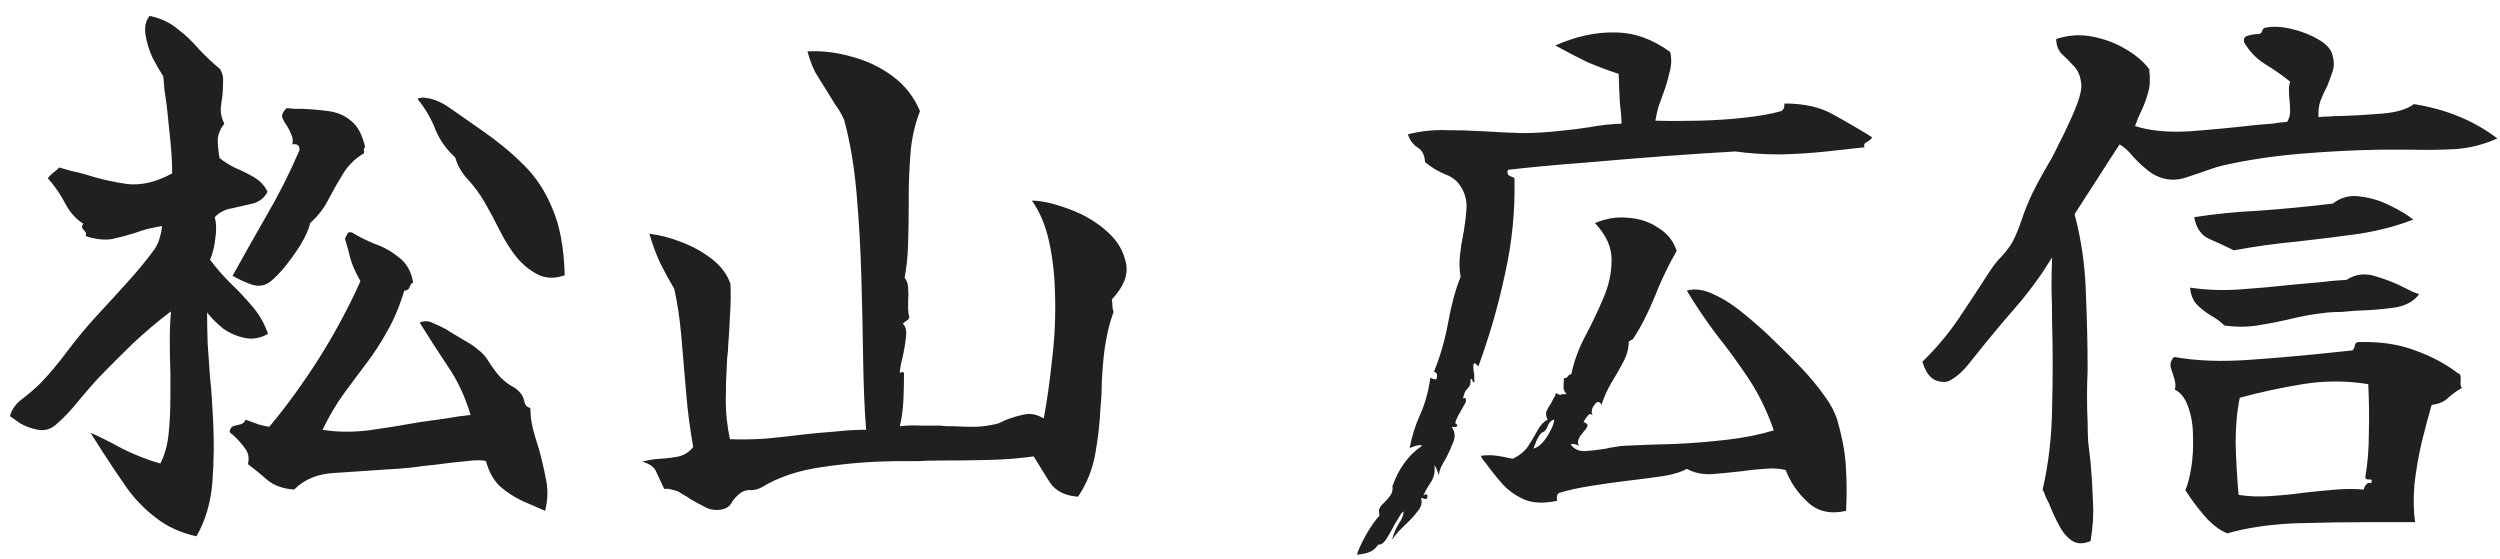 <svg width="152" height="34" viewBox="0 0 152 34" fill="none" xmlns="http://www.w3.org/2000/svg">
<path d="M16.299 20.297C15.843 20.561 15.375 20.645 14.895 20.549C14.415 20.453 13.971 20.261 13.563 19.973C13.179 19.661 12.855 19.337 12.591 19.001C12.591 19.601 12.603 20.237 12.627 20.909C12.675 21.581 12.723 22.265 12.771 22.961C12.819 23.369 12.855 23.789 12.879 24.221C12.903 24.629 12.927 25.037 12.951 25.445C13.023 26.765 13.011 28.049 12.915 29.297C12.819 30.545 12.495 31.649 11.943 32.609C10.983 32.393 10.167 32.021 9.495 31.493C8.823 30.989 8.235 30.389 7.731 29.693C7.227 28.973 6.735 28.241 6.255 27.497L5.499 26.309C6.051 26.549 6.699 26.873 7.443 27.281C8.211 27.665 8.979 27.965 9.747 28.181C10.011 27.677 10.179 27.077 10.251 26.381C10.323 25.685 10.359 24.929 10.359 24.113C10.359 23.873 10.359 23.633 10.359 23.393C10.359 23.153 10.359 22.901 10.359 22.637C10.335 22.013 10.323 21.389 10.323 20.765C10.323 20.117 10.347 19.505 10.395 18.929C9.603 19.529 8.835 20.177 8.091 20.873C7.371 21.569 6.675 22.265 6.003 22.961C5.667 23.321 5.259 23.789 4.779 24.365C4.323 24.941 3.855 25.433 3.375 25.841C3.063 26.105 2.703 26.201 2.295 26.129C1.911 26.057 1.551 25.925 1.215 25.733C0.903 25.517 0.699 25.373 0.603 25.301C0.723 24.869 0.987 24.509 1.395 24.221C1.803 23.909 2.163 23.597 2.475 23.285C3.027 22.709 3.579 22.049 4.131 21.305C4.707 20.537 5.307 19.817 5.931 19.145C6.579 18.449 7.215 17.753 7.839 17.057C8.463 16.361 8.991 15.713 9.423 15.113C9.543 14.921 9.639 14.705 9.711 14.465C9.783 14.225 9.831 13.985 9.855 13.745C9.543 13.793 9.243 13.853 8.955 13.925C8.691 13.997 8.427 14.081 8.163 14.177C7.707 14.321 7.251 14.441 6.795 14.537C6.339 14.609 5.811 14.549 5.211 14.357C5.235 14.261 5.235 14.189 5.211 14.141C5.187 14.093 5.151 14.045 5.103 13.997C5.055 13.949 5.019 13.901 4.995 13.853C4.971 13.781 4.995 13.697 5.067 13.601C4.635 13.337 4.275 12.941 3.987 12.413C3.723 11.885 3.363 11.357 2.907 10.829C3.003 10.709 3.111 10.601 3.231 10.505C3.375 10.409 3.495 10.301 3.591 10.181C3.855 10.253 4.107 10.325 4.347 10.397C4.587 10.445 4.839 10.505 5.103 10.577C5.991 10.865 6.867 11.069 7.731 11.189C8.595 11.285 9.507 11.069 10.467 10.541C10.467 9.941 10.431 9.281 10.359 8.561C10.287 7.817 10.215 7.121 10.143 6.473C10.095 6.113 10.047 5.777 9.999 5.465C9.975 5.129 9.951 4.853 9.927 4.637C9.735 4.349 9.519 3.977 9.279 3.521C9.063 3.041 8.919 2.573 8.847 2.117C8.775 1.637 8.859 1.253 9.099 0.965C9.771 1.109 10.335 1.373 10.791 1.757C11.271 2.117 11.703 2.525 12.087 2.981C12.495 3.413 12.927 3.821 13.383 4.205C13.527 4.445 13.587 4.697 13.563 4.961C13.563 5.225 13.551 5.501 13.527 5.789C13.479 6.077 13.443 6.365 13.419 6.653C13.419 6.941 13.491 7.229 13.635 7.517C13.395 7.829 13.263 8.153 13.239 8.489C13.239 8.825 13.275 9.197 13.347 9.605C13.611 9.821 13.935 10.025 14.319 10.217C14.727 10.385 15.111 10.577 15.471 10.793C15.831 11.009 16.095 11.297 16.263 11.657C16.095 12.017 15.795 12.257 15.363 12.377C14.955 12.473 14.535 12.569 14.103 12.665C13.671 12.737 13.323 12.917 13.059 13.205C13.155 13.565 13.167 13.985 13.095 14.465C13.047 14.945 12.939 15.389 12.771 15.797C13.155 16.301 13.563 16.769 13.995 17.201C14.451 17.633 14.883 18.089 15.291 18.569C15.723 19.049 16.059 19.625 16.299 20.297ZM33.147 31.061C32.715 30.869 32.247 30.665 31.743 30.449C31.239 30.209 30.783 29.909 30.375 29.549C29.991 29.165 29.715 28.661 29.547 28.037C29.307 27.965 28.911 27.965 28.359 28.037C27.807 28.085 27.183 28.157 26.487 28.253C25.983 28.301 25.479 28.361 24.975 28.433C24.471 28.481 23.991 28.517 23.535 28.541C22.431 28.613 21.363 28.685 20.331 28.757C19.323 28.805 18.507 29.141 17.883 29.765C17.211 29.717 16.671 29.525 16.263 29.189C15.879 28.853 15.483 28.529 15.075 28.217C15.171 27.833 15.099 27.497 14.859 27.209C14.643 26.921 14.415 26.669 14.175 26.453C14.079 26.381 14.007 26.321 13.959 26.273C13.983 26.081 14.055 25.961 14.175 25.913C14.319 25.865 14.463 25.829 14.607 25.805C14.775 25.757 14.883 25.661 14.931 25.517C15.195 25.613 15.459 25.709 15.723 25.805C15.987 25.877 16.203 25.925 16.371 25.949C17.379 24.749 18.375 23.381 19.359 21.845C20.343 20.285 21.195 18.701 21.915 17.093C21.627 16.589 21.423 16.133 21.303 15.725C21.207 15.317 21.099 14.921 20.979 14.537C20.979 14.537 20.979 14.525 20.979 14.501C21.027 14.381 21.075 14.285 21.123 14.213C21.171 14.117 21.267 14.093 21.411 14.141C21.795 14.381 22.251 14.609 22.779 14.825C23.331 15.017 23.823 15.293 24.255 15.653C24.711 15.989 24.999 16.493 25.119 17.165C25.023 17.213 24.951 17.309 24.903 17.453C24.855 17.597 24.747 17.669 24.579 17.669C24.291 18.629 23.943 19.457 23.535 20.153C23.151 20.849 22.731 21.497 22.275 22.097C21.819 22.697 21.363 23.309 20.907 23.933C20.451 24.557 20.019 25.289 19.611 26.129C20.451 26.273 21.387 26.285 22.419 26.165C23.451 26.021 24.495 25.853 25.551 25.661C26.079 25.589 26.595 25.517 27.099 25.445C27.627 25.349 28.131 25.277 28.611 25.229C28.275 24.101 27.807 23.105 27.207 22.241C26.631 21.377 26.067 20.501 25.515 19.613C25.803 19.493 26.079 19.505 26.343 19.649C26.631 19.769 26.907 19.901 27.171 20.045C27.267 20.117 27.339 20.165 27.387 20.189C27.675 20.357 27.975 20.537 28.287 20.729C28.599 20.897 28.863 21.077 29.079 21.269C29.343 21.461 29.571 21.725 29.763 22.061C29.979 22.397 30.207 22.697 30.447 22.961C30.639 23.153 30.855 23.321 31.095 23.465C31.335 23.585 31.527 23.741 31.671 23.933C31.767 24.053 31.839 24.221 31.887 24.437C31.935 24.653 32.055 24.773 32.247 24.797C32.247 25.205 32.295 25.613 32.391 26.021C32.487 26.405 32.607 26.813 32.751 27.245C32.919 27.845 33.063 28.457 33.183 29.081C33.327 29.705 33.315 30.365 33.147 31.061ZM22.203 8.957C22.131 8.981 22.107 9.065 22.131 9.209C22.131 9.257 22.131 9.293 22.131 9.317C21.603 9.629 21.183 10.037 20.871 10.541C20.559 11.045 20.259 11.573 19.971 12.125C19.707 12.653 19.335 13.133 18.855 13.565C18.783 13.925 18.579 14.381 18.243 14.933C17.907 15.461 17.547 15.953 17.163 16.409C16.779 16.841 16.479 17.117 16.263 17.237C15.951 17.405 15.603 17.417 15.219 17.273C14.835 17.129 14.475 16.961 14.139 16.769C14.763 15.641 15.447 14.429 16.191 13.133C16.959 11.813 17.631 10.481 18.207 9.137C18.231 8.849 18.087 8.729 17.775 8.777C17.823 8.537 17.799 8.333 17.703 8.165C17.631 7.973 17.547 7.805 17.451 7.661C17.331 7.493 17.235 7.325 17.163 7.157C17.115 6.989 17.199 6.797 17.415 6.581C17.583 6.581 17.739 6.593 17.883 6.617C18.051 6.617 18.207 6.617 18.351 6.617C18.951 6.641 19.503 6.689 20.007 6.761C20.535 6.833 20.991 7.037 21.375 7.373C21.759 7.685 22.035 8.213 22.203 8.957ZM34.335 16.733C33.735 16.949 33.195 16.937 32.715 16.697C32.235 16.457 31.803 16.109 31.419 15.653C31.035 15.173 30.687 14.621 30.375 13.997C30.063 13.373 29.775 12.833 29.511 12.377C29.199 11.825 28.851 11.345 28.467 10.937C28.083 10.529 27.819 10.073 27.675 9.569C27.147 9.089 26.751 8.537 26.487 7.913C26.247 7.265 25.887 6.641 25.407 6.041C25.407 5.993 25.431 5.969 25.479 5.969C25.551 5.969 25.599 5.957 25.623 5.933C26.199 5.933 26.799 6.161 27.423 6.617C28.047 7.049 28.683 7.493 29.331 7.949C30.267 8.597 31.095 9.281 31.815 10.001C32.559 10.721 33.147 11.609 33.579 12.665C34.035 13.697 34.287 15.053 34.335 16.733ZM67.707 18.965C67.539 19.421 67.407 19.889 67.311 20.369C67.215 20.825 67.143 21.293 67.095 21.773C67.047 22.253 67.011 22.745 66.987 23.249C66.987 23.753 66.963 24.245 66.915 24.725C66.867 25.709 66.759 26.669 66.591 27.605C66.423 28.541 66.075 29.405 65.547 30.197C64.779 30.149 64.215 29.873 63.855 29.369C63.519 28.841 63.183 28.301 62.847 27.749C62.007 27.869 61.095 27.941 60.111 27.965C59.151 27.989 58.143 28.001 57.087 28.001C56.655 28.001 56.211 28.013 55.755 28.037C55.299 28.037 54.843 28.037 54.387 28.037C52.875 28.061 51.411 28.181 49.995 28.397C48.579 28.589 47.355 28.997 46.323 29.621C46.107 29.741 45.891 29.801 45.675 29.801C45.459 29.777 45.255 29.825 45.063 29.945C44.823 30.113 44.631 30.317 44.487 30.557C44.367 30.797 44.139 30.941 43.803 30.989C43.443 31.037 43.119 30.977 42.831 30.809C42.543 30.665 42.255 30.509 41.967 30.341C41.847 30.245 41.715 30.161 41.571 30.089C41.451 30.017 41.331 29.945 41.211 29.873C41.091 29.825 40.959 29.789 40.815 29.765C40.695 29.717 40.551 29.705 40.383 29.729C40.215 29.369 40.059 29.033 39.915 28.721C39.795 28.409 39.507 28.193 39.051 28.073C39.387 27.977 39.747 27.917 40.131 27.893C40.539 27.869 40.923 27.821 41.283 27.749C41.643 27.653 41.931 27.461 42.147 27.173C41.955 26.117 41.811 25.013 41.715 23.861C41.619 22.709 41.523 21.581 41.427 20.477C41.331 19.373 41.187 18.401 40.995 17.561C40.707 17.081 40.431 16.577 40.167 16.049C39.903 15.497 39.675 14.885 39.483 14.213C40.107 14.285 40.755 14.453 41.427 14.717C42.123 14.981 42.747 15.329 43.299 15.761C43.851 16.193 44.223 16.697 44.415 17.273C44.439 17.945 44.427 18.593 44.379 19.217C44.355 19.841 44.319 20.453 44.271 21.053C44.271 21.221 44.259 21.389 44.235 21.557C44.211 21.725 44.199 21.893 44.199 22.061C44.151 22.829 44.127 23.597 44.127 24.365C44.127 25.133 44.211 25.913 44.379 26.705C45.075 26.729 45.795 26.717 46.539 26.669C47.307 26.597 48.075 26.513 48.843 26.417C49.491 26.345 50.139 26.285 50.787 26.237C51.435 26.165 52.059 26.129 52.659 26.129C52.563 24.881 52.503 23.453 52.479 21.845C52.455 20.213 52.419 18.545 52.371 16.841C52.323 15.137 52.227 13.457 52.083 11.801C51.939 10.121 51.687 8.621 51.327 7.301C51.183 6.965 51.003 6.653 50.787 6.365C50.595 6.053 50.403 5.741 50.211 5.429C49.995 5.093 49.779 4.745 49.563 4.385C49.371 4.001 49.215 3.581 49.095 3.125C49.983 3.077 50.883 3.185 51.795 3.449C52.707 3.689 53.535 4.085 54.279 4.637C55.023 5.189 55.575 5.897 55.935 6.761C55.623 7.553 55.431 8.405 55.359 9.317C55.287 10.205 55.251 11.105 55.251 12.017C55.251 12.113 55.251 12.245 55.251 12.413C55.251 13.109 55.239 13.889 55.215 14.753C55.191 15.593 55.119 16.301 54.999 16.877C55.143 17.069 55.215 17.285 55.215 17.525C55.239 17.765 55.239 18.005 55.215 18.245C55.215 18.437 55.215 18.617 55.215 18.785C55.215 18.953 55.239 19.121 55.287 19.289C55.263 19.385 55.203 19.457 55.107 19.505C55.035 19.553 54.963 19.613 54.891 19.685C55.083 19.853 55.143 20.153 55.071 20.585C55.023 21.017 54.951 21.425 54.855 21.809C54.807 22.001 54.771 22.169 54.747 22.313C54.723 22.457 54.711 22.565 54.711 22.637C54.711 22.685 54.735 22.685 54.783 22.637C54.903 22.589 54.963 22.625 54.963 22.745C54.963 23.273 54.951 23.801 54.927 24.329C54.903 24.857 54.831 25.385 54.711 25.913C55.143 25.865 55.563 25.853 55.971 25.877C56.379 25.877 56.775 25.877 57.159 25.877C57.351 25.901 57.495 25.913 57.591 25.913C57.663 25.913 57.783 25.913 57.951 25.913C58.359 25.937 58.755 25.949 59.139 25.949C59.523 25.949 59.895 25.913 60.255 25.841C60.423 25.817 60.579 25.781 60.723 25.733C60.891 25.661 61.047 25.589 61.191 25.517C61.575 25.373 61.947 25.265 62.307 25.193C62.691 25.121 63.075 25.205 63.459 25.445C63.651 24.437 63.819 23.249 63.963 21.881C64.131 20.513 64.191 19.157 64.143 17.813C64.119 16.709 63.999 15.665 63.783 14.681C63.567 13.697 63.219 12.869 62.739 12.197C63.315 12.197 64.059 12.365 64.971 12.701C65.907 13.037 66.711 13.517 67.383 14.141C67.959 14.669 68.319 15.293 68.463 16.013C68.607 16.709 68.319 17.441 67.599 18.209C67.623 18.329 67.635 18.461 67.635 18.605C67.635 18.725 67.659 18.845 67.707 18.965ZM113.823 8.345C113.799 8.417 113.715 8.501 113.571 8.597C113.523 8.621 113.463 8.657 113.391 8.705C113.343 8.753 113.331 8.837 113.355 8.957C112.707 9.029 111.939 9.113 111.051 9.209C110.163 9.305 109.227 9.365 108.243 9.389C107.283 9.389 106.371 9.329 105.507 9.209C104.211 9.281 102.759 9.377 101.151 9.497C99.567 9.617 97.959 9.749 96.327 9.893C94.695 10.013 93.147 10.157 91.683 10.325C91.635 10.469 91.647 10.577 91.719 10.649C91.791 10.697 91.863 10.733 91.935 10.757C92.007 10.781 92.055 10.805 92.079 10.829C92.127 12.797 91.935 14.741 91.503 16.661C91.095 18.581 90.555 20.453 89.883 22.277C89.715 22.085 89.619 22.037 89.595 22.133C89.571 22.229 89.571 22.361 89.595 22.529C89.595 22.577 89.607 22.637 89.631 22.709C89.631 22.829 89.631 22.937 89.631 23.033C89.655 23.129 89.655 23.201 89.631 23.249C89.559 23.225 89.523 23.189 89.523 23.141C89.523 23.069 89.487 23.033 89.415 23.033C89.415 23.201 89.403 23.321 89.379 23.393C89.355 23.465 89.319 23.525 89.271 23.573C89.223 23.621 89.163 23.693 89.091 23.789C89.043 23.885 88.995 24.029 88.947 24.221C89.067 24.173 89.127 24.197 89.127 24.293C89.151 24.389 89.115 24.497 89.019 24.617C88.923 24.809 88.803 25.025 88.659 25.265C88.539 25.505 88.479 25.661 88.479 25.733C88.599 25.805 88.635 25.865 88.587 25.913C88.563 25.961 88.455 25.973 88.263 25.949C88.455 26.237 88.491 26.537 88.371 26.849C88.251 27.161 88.107 27.485 87.939 27.821C87.819 28.013 87.711 28.205 87.615 28.397C87.543 28.565 87.495 28.733 87.471 28.901C87.447 28.781 87.411 28.673 87.363 28.577C87.339 28.481 87.291 28.385 87.219 28.289C87.243 28.601 87.219 28.841 87.147 29.009C87.099 29.153 87.015 29.309 86.895 29.477C86.847 29.549 86.787 29.645 86.715 29.765C86.667 29.861 86.607 29.981 86.535 30.125C86.679 30.029 86.763 30.029 86.787 30.125C86.787 30.245 86.763 30.317 86.715 30.341C86.667 30.341 86.607 30.329 86.535 30.305C86.463 30.281 86.415 30.269 86.391 30.269C86.487 30.533 86.427 30.797 86.211 31.061C86.019 31.325 85.767 31.601 85.455 31.889C85.311 32.033 85.167 32.177 85.023 32.321C84.879 32.489 84.747 32.657 84.627 32.825C84.747 32.417 84.891 32.081 85.059 31.817C85.227 31.577 85.323 31.337 85.347 31.097C85.275 31.121 85.191 31.217 85.095 31.385C84.999 31.553 84.891 31.733 84.771 31.925C84.627 32.213 84.471 32.489 84.303 32.753C84.135 33.017 83.967 33.137 83.799 33.113C83.631 33.353 83.439 33.509 83.223 33.581C83.031 33.653 82.791 33.701 82.503 33.725C82.575 33.461 82.755 33.065 83.043 32.537C83.331 32.033 83.607 31.637 83.871 31.349L83.835 31.025C83.859 30.929 83.907 30.833 83.979 30.737C84.051 30.665 84.135 30.581 84.231 30.485C84.351 30.365 84.459 30.233 84.555 30.089C84.651 29.945 84.687 29.765 84.663 29.549C85.047 28.469 85.647 27.653 86.463 27.101C86.391 27.053 86.271 27.053 86.103 27.101C85.935 27.149 85.803 27.197 85.707 27.245C85.827 26.573 86.031 25.913 86.319 25.265C86.631 24.593 86.847 23.825 86.967 22.961C87.087 23.033 87.207 23.069 87.327 23.069C87.423 22.805 87.375 22.649 87.183 22.601C87.567 21.665 87.855 20.669 88.047 19.613C88.239 18.533 88.491 17.609 88.803 16.841C88.731 16.409 88.719 15.965 88.767 15.509C88.815 15.053 88.887 14.597 88.983 14.141C89.007 14.045 89.019 13.973 89.019 13.925C89.091 13.493 89.139 13.073 89.163 12.665C89.187 12.257 89.103 11.873 88.911 11.513C88.695 11.081 88.359 10.781 87.903 10.613C87.471 10.445 87.051 10.193 86.643 9.857C86.619 9.425 86.463 9.125 86.175 8.957C85.911 8.789 85.719 8.525 85.599 8.165C86.367 7.973 87.135 7.889 87.903 7.913C88.671 7.913 89.463 7.937 90.279 7.985C90.999 8.033 91.743 8.069 92.511 8.093C93.279 8.093 94.083 8.045 94.923 7.949C95.451 7.901 96.027 7.829 96.651 7.733C97.299 7.613 97.947 7.541 98.595 7.517C98.571 7.037 98.535 6.605 98.487 6.221C98.463 5.837 98.439 5.261 98.415 4.493C97.695 4.253 97.059 4.013 96.507 3.773C95.955 3.509 95.307 3.173 94.563 2.765C95.811 2.213 97.011 1.949 98.163 1.973C99.339 1.973 100.467 2.369 101.547 3.161C101.643 3.545 101.631 3.953 101.511 4.385C101.415 4.817 101.283 5.261 101.115 5.717C101.019 5.981 100.923 6.245 100.827 6.509C100.755 6.773 100.695 7.049 100.647 7.337C101.487 7.361 102.375 7.361 103.311 7.337C104.271 7.313 105.183 7.253 106.047 7.157C106.935 7.061 107.679 6.929 108.279 6.761C108.423 6.713 108.495 6.557 108.495 6.293C109.719 6.293 110.715 6.521 111.483 6.977C112.275 7.409 113.055 7.865 113.823 8.345ZM112.239 31.061C111.279 31.277 110.499 31.097 109.899 30.521C109.299 29.969 108.855 29.321 108.567 28.577C108.183 28.481 107.763 28.457 107.307 28.505C106.851 28.529 106.383 28.577 105.903 28.649C105.279 28.721 104.667 28.781 104.067 28.829C103.491 28.853 102.987 28.745 102.555 28.505C102.291 28.673 101.835 28.817 101.187 28.937C100.539 29.033 99.807 29.129 98.991 29.225C98.199 29.321 97.431 29.429 96.687 29.549C95.943 29.669 95.343 29.801 94.887 29.945C94.695 29.969 94.623 30.137 94.671 30.449C93.879 30.617 93.219 30.593 92.691 30.377C92.187 30.161 91.743 29.849 91.359 29.441C90.999 29.033 90.663 28.613 90.351 28.181C90.303 28.109 90.243 28.037 90.171 27.965C90.123 27.869 90.075 27.785 90.027 27.713C90.387 27.665 90.723 27.665 91.035 27.713C91.347 27.761 91.599 27.809 91.791 27.857C91.887 27.881 91.947 27.893 91.971 27.893C92.379 27.701 92.691 27.449 92.907 27.137C93.123 26.801 93.315 26.477 93.483 26.165C93.651 25.853 93.855 25.637 94.095 25.517C93.999 25.325 93.975 25.157 94.023 25.013C94.095 24.845 94.191 24.677 94.311 24.509C94.359 24.413 94.407 24.317 94.455 24.221C94.527 24.125 94.575 24.017 94.599 23.897C94.695 23.945 94.767 23.981 94.815 24.005C94.863 24.005 94.923 23.993 94.995 23.969C95.091 23.969 95.175 23.969 95.247 23.969C95.151 23.849 95.091 23.741 95.067 23.645C95.067 23.525 95.067 23.417 95.067 23.321C95.091 23.177 95.091 23.069 95.067 22.997C95.187 22.997 95.271 22.961 95.319 22.889C95.367 22.817 95.439 22.769 95.535 22.745C95.703 21.953 95.991 21.173 96.399 20.405C96.807 19.637 97.167 18.881 97.479 18.137C97.815 17.369 97.983 16.601 97.983 15.833C98.007 15.065 97.671 14.309 96.975 13.565C97.647 13.277 98.319 13.169 98.991 13.241C99.687 13.289 100.299 13.493 100.827 13.853C101.379 14.189 101.751 14.657 101.943 15.257C101.463 16.073 101.019 16.997 100.611 18.029C100.203 19.037 99.759 19.901 99.279 20.621L99.027 20.765C99.027 21.197 98.907 21.629 98.667 22.061C98.451 22.469 98.211 22.889 97.947 23.321C97.707 23.729 97.515 24.161 97.371 24.617C97.251 24.377 97.107 24.377 96.939 24.617C96.771 24.833 96.735 25.049 96.831 25.265C96.735 25.145 96.639 25.145 96.543 25.265C96.447 25.385 96.363 25.505 96.291 25.625C96.291 25.649 96.291 25.661 96.291 25.661C96.483 25.733 96.555 25.817 96.507 25.913C96.483 26.009 96.411 26.117 96.291 26.237C96.243 26.309 96.207 26.357 96.183 26.381C96.087 26.477 96.015 26.597 95.967 26.741C95.919 26.861 95.931 26.981 96.003 27.101C95.955 27.077 95.895 27.053 95.823 27.029C95.679 26.981 95.571 26.981 95.499 27.029C95.715 27.317 96.015 27.449 96.399 27.425C96.783 27.401 97.191 27.353 97.623 27.281C97.815 27.233 98.007 27.197 98.199 27.173C98.415 27.125 98.619 27.101 98.811 27.101C99.771 27.053 100.779 27.017 101.835 26.993C102.891 26.945 103.935 26.861 104.967 26.741C106.023 26.621 106.983 26.429 107.847 26.165C107.439 24.989 106.923 23.933 106.299 22.997C105.675 22.061 105.027 21.173 104.355 20.333C103.707 19.469 103.107 18.581 102.555 17.669C103.059 17.525 103.623 17.609 104.247 17.921C104.871 18.209 105.507 18.629 106.155 19.181C106.803 19.709 107.415 20.261 107.991 20.837C108.471 21.293 108.975 21.797 109.503 22.349C110.031 22.901 110.499 23.465 110.907 24.041C111.339 24.617 111.627 25.193 111.771 25.769C112.059 26.825 112.215 27.761 112.239 28.577C112.287 29.393 112.287 30.221 112.239 31.061ZM94.491 25.517C94.323 25.541 94.191 25.673 94.095 25.913C94.023 26.129 93.903 26.261 93.735 26.309C93.639 26.381 93.531 26.549 93.411 26.813C93.315 27.053 93.255 27.209 93.231 27.281C93.543 27.185 93.831 26.921 94.095 26.489C94.359 26.057 94.491 25.733 94.491 25.517ZM151.839 8.417C151.047 8.777 150.207 8.993 149.319 9.065C148.431 9.113 147.519 9.125 146.583 9.101C146.271 9.101 145.959 9.101 145.647 9.101C145.335 9.101 145.023 9.101 144.711 9.101C143.151 9.125 141.519 9.209 139.815 9.353C138.135 9.497 136.563 9.737 135.099 10.073C134.907 10.121 134.703 10.181 134.487 10.253C134.295 10.325 134.091 10.397 133.875 10.469C133.515 10.589 133.155 10.709 132.795 10.829C132.459 10.925 132.123 10.949 131.787 10.901C131.355 10.829 130.971 10.661 130.635 10.397C130.299 10.133 129.987 9.845 129.699 9.533C129.435 9.197 129.159 8.945 128.871 8.777C128.415 9.473 127.959 10.181 127.503 10.901C127.047 11.597 126.591 12.305 126.135 13.025C126.543 14.561 126.771 16.145 126.819 17.777C126.891 19.385 126.927 20.969 126.927 22.529C126.903 23.057 126.891 23.585 126.891 24.113C126.891 24.641 126.903 25.157 126.927 25.661C126.927 26.069 126.939 26.477 126.963 26.885C127.011 27.293 127.059 27.701 127.107 28.109C127.179 28.901 127.227 29.693 127.251 30.485C127.299 31.253 127.251 32.057 127.107 32.897C126.651 33.089 126.267 33.077 125.955 32.861C125.643 32.645 125.379 32.321 125.163 31.889C124.947 31.481 124.755 31.061 124.587 30.629C124.515 30.485 124.443 30.341 124.371 30.197C124.323 30.029 124.263 29.885 124.191 29.765C124.551 28.229 124.743 26.573 124.767 24.797C124.815 23.021 124.815 21.281 124.767 19.577C124.767 18.881 124.755 18.209 124.731 17.561C124.731 16.889 124.743 16.253 124.767 15.653C124.767 15.653 124.659 15.821 124.443 16.157C124.251 16.469 124.083 16.721 123.939 16.913C123.483 17.561 122.991 18.185 122.463 18.785C121.935 19.385 121.359 20.069 120.735 20.837C120.399 21.245 120.051 21.677 119.691 22.133C119.331 22.589 118.947 22.925 118.539 23.141C118.299 23.261 117.999 23.249 117.639 23.105C117.303 22.937 117.051 22.565 116.883 21.989C117.723 21.173 118.443 20.321 119.043 19.433C119.643 18.545 120.291 17.561 120.987 16.481C121.203 16.145 121.443 15.845 121.707 15.581C121.971 15.293 122.187 15.005 122.355 14.717C122.571 14.309 122.763 13.841 122.931 13.313C123.123 12.761 123.339 12.233 123.579 11.729C123.915 11.057 124.299 10.361 124.731 9.641C124.827 9.473 124.971 9.185 125.163 8.777C125.379 8.369 125.595 7.925 125.811 7.445C126.051 6.941 126.243 6.473 126.387 6.041C126.531 5.585 126.579 5.249 126.531 5.033C126.483 4.601 126.327 4.253 126.063 3.989C125.823 3.725 125.583 3.485 125.343 3.269C125.127 3.029 125.019 2.729 125.019 2.369C125.763 2.129 126.495 2.081 127.215 2.225C127.959 2.369 128.631 2.621 129.231 2.981C129.855 3.341 130.335 3.749 130.671 4.205C130.743 4.805 130.719 5.285 130.599 5.645C130.503 6.005 130.371 6.365 130.203 6.725C130.131 6.869 130.059 7.025 129.987 7.193C129.939 7.337 129.879 7.493 129.807 7.661C130.671 7.949 131.763 8.057 133.083 7.985C134.403 7.889 135.795 7.757 137.259 7.589C137.571 7.565 137.871 7.541 138.159 7.517C138.447 7.469 138.747 7.433 139.059 7.409C139.179 7.217 139.239 7.001 139.239 6.761C139.239 6.521 139.227 6.293 139.203 6.077C139.179 5.861 139.167 5.669 139.167 5.501C139.167 5.309 139.191 5.129 139.239 4.961C138.759 4.577 138.243 4.217 137.691 3.881C137.163 3.545 136.743 3.101 136.431 2.549C136.407 2.357 136.467 2.237 136.611 2.189C136.755 2.141 136.911 2.105 137.079 2.081C137.247 2.081 137.355 2.069 137.403 2.045C137.475 2.021 137.523 1.961 137.547 1.865C137.571 1.769 137.631 1.709 137.727 1.685C138.183 1.589 138.711 1.613 139.311 1.757C139.935 1.901 140.487 2.117 140.967 2.405C141.471 2.693 141.759 3.029 141.831 3.413C141.927 3.773 141.915 4.109 141.795 4.421C141.699 4.709 141.591 4.997 141.471 5.285C141.327 5.549 141.195 5.837 141.075 6.149C140.979 6.437 140.943 6.761 140.967 7.121C141.135 7.097 141.339 7.085 141.579 7.085C141.843 7.061 142.131 7.049 142.443 7.049C143.187 7.025 143.991 6.977 144.855 6.905C145.719 6.833 146.355 6.641 146.763 6.329C148.731 6.641 150.423 7.337 151.839 8.417ZM149.715 23.573C149.403 23.741 149.115 23.945 148.851 24.185C148.611 24.425 148.275 24.569 147.843 24.617C147.651 25.289 147.447 26.057 147.231 26.921C147.039 27.761 146.895 28.601 146.799 29.441C146.727 30.281 146.739 31.049 146.835 31.745C146.427 31.745 146.007 31.745 145.575 31.745C145.143 31.745 144.699 31.745 144.243 31.745C142.707 31.745 141.135 31.769 139.527 31.817C137.943 31.889 136.575 32.093 135.423 32.429C134.943 32.237 134.475 31.877 134.019 31.349C133.587 30.845 133.203 30.329 132.867 29.801C133.011 29.489 133.131 29.033 133.227 28.433C133.323 27.833 133.359 27.209 133.335 26.561C133.335 25.889 133.239 25.289 133.047 24.761C132.879 24.233 132.603 23.873 132.219 23.681C132.267 23.561 132.279 23.429 132.255 23.285C132.231 23.141 132.195 22.997 132.147 22.853C132.075 22.661 132.015 22.469 131.967 22.277C131.943 22.061 132.015 21.869 132.183 21.701C133.503 21.941 135.015 22.001 136.719 21.881C138.423 21.761 140.067 21.617 141.651 21.449C141.891 21.425 142.119 21.401 142.335 21.377C142.575 21.353 142.803 21.329 143.019 21.305C143.091 21.257 143.139 21.173 143.163 21.053C143.187 20.909 143.247 20.825 143.343 20.801C144.663 20.753 145.827 20.921 146.835 21.305C147.843 21.665 148.719 22.133 149.463 22.709C149.583 22.709 149.631 22.853 149.607 23.141C149.583 23.429 149.619 23.573 149.715 23.573ZM144.171 29.369C144.243 29.201 144.195 29.129 144.027 29.153C143.883 29.153 143.811 29.105 143.811 29.009C143.955 28.169 144.027 27.269 144.027 26.309C144.051 25.349 144.039 24.365 143.991 23.357C142.671 23.141 141.339 23.141 139.995 23.357C138.675 23.573 137.403 23.849 136.179 24.185C136.011 24.977 135.927 25.889 135.927 26.921C135.951 27.953 136.011 29.009 136.107 30.089C136.707 30.185 137.355 30.209 138.051 30.161C138.771 30.113 139.479 30.041 140.175 29.945C140.823 29.873 141.447 29.813 142.047 29.765C142.647 29.717 143.199 29.717 143.703 29.765C143.727 29.741 143.739 29.705 143.739 29.657C143.787 29.561 143.835 29.489 143.883 29.441C143.931 29.369 144.027 29.345 144.171 29.369ZM147.087 17.885C146.751 18.341 146.223 18.617 145.503 18.713C144.807 18.809 144.039 18.869 143.199 18.893C142.935 18.917 142.659 18.941 142.371 18.965C142.083 18.965 141.795 18.977 141.507 19.001C141.075 19.049 140.655 19.109 140.247 19.181C139.863 19.253 139.479 19.337 139.095 19.433C138.471 19.577 137.847 19.697 137.223 19.793C136.599 19.889 135.939 19.889 135.243 19.793C135.003 19.553 134.727 19.349 134.415 19.181C134.103 18.989 133.827 18.773 133.587 18.533C133.347 18.293 133.203 17.945 133.155 17.489C134.139 17.633 135.147 17.669 136.179 17.597C137.235 17.525 138.303 17.429 139.383 17.309C139.911 17.261 140.451 17.213 141.003 17.165C141.555 17.093 142.107 17.045 142.659 17.021C143.211 16.661 143.811 16.589 144.459 16.805C145.107 16.997 145.707 17.237 146.259 17.525C146.403 17.597 146.547 17.669 146.691 17.741C146.835 17.789 146.967 17.837 147.087 17.885ZM146.727 13.349C145.743 13.733 144.651 14.021 143.451 14.213C142.251 14.381 141.003 14.537 139.707 14.681C138.411 14.801 137.115 14.981 135.819 15.221C135.339 14.981 134.847 14.753 134.343 14.537C133.839 14.321 133.527 13.877 133.407 13.205C134.607 13.013 135.915 12.881 137.331 12.809C138.747 12.713 140.247 12.569 141.831 12.377C142.335 11.993 142.887 11.849 143.487 11.945C144.111 12.017 144.711 12.197 145.287 12.485C145.887 12.773 146.367 13.061 146.727 13.349Z" fill="#202020"/>
</svg>
